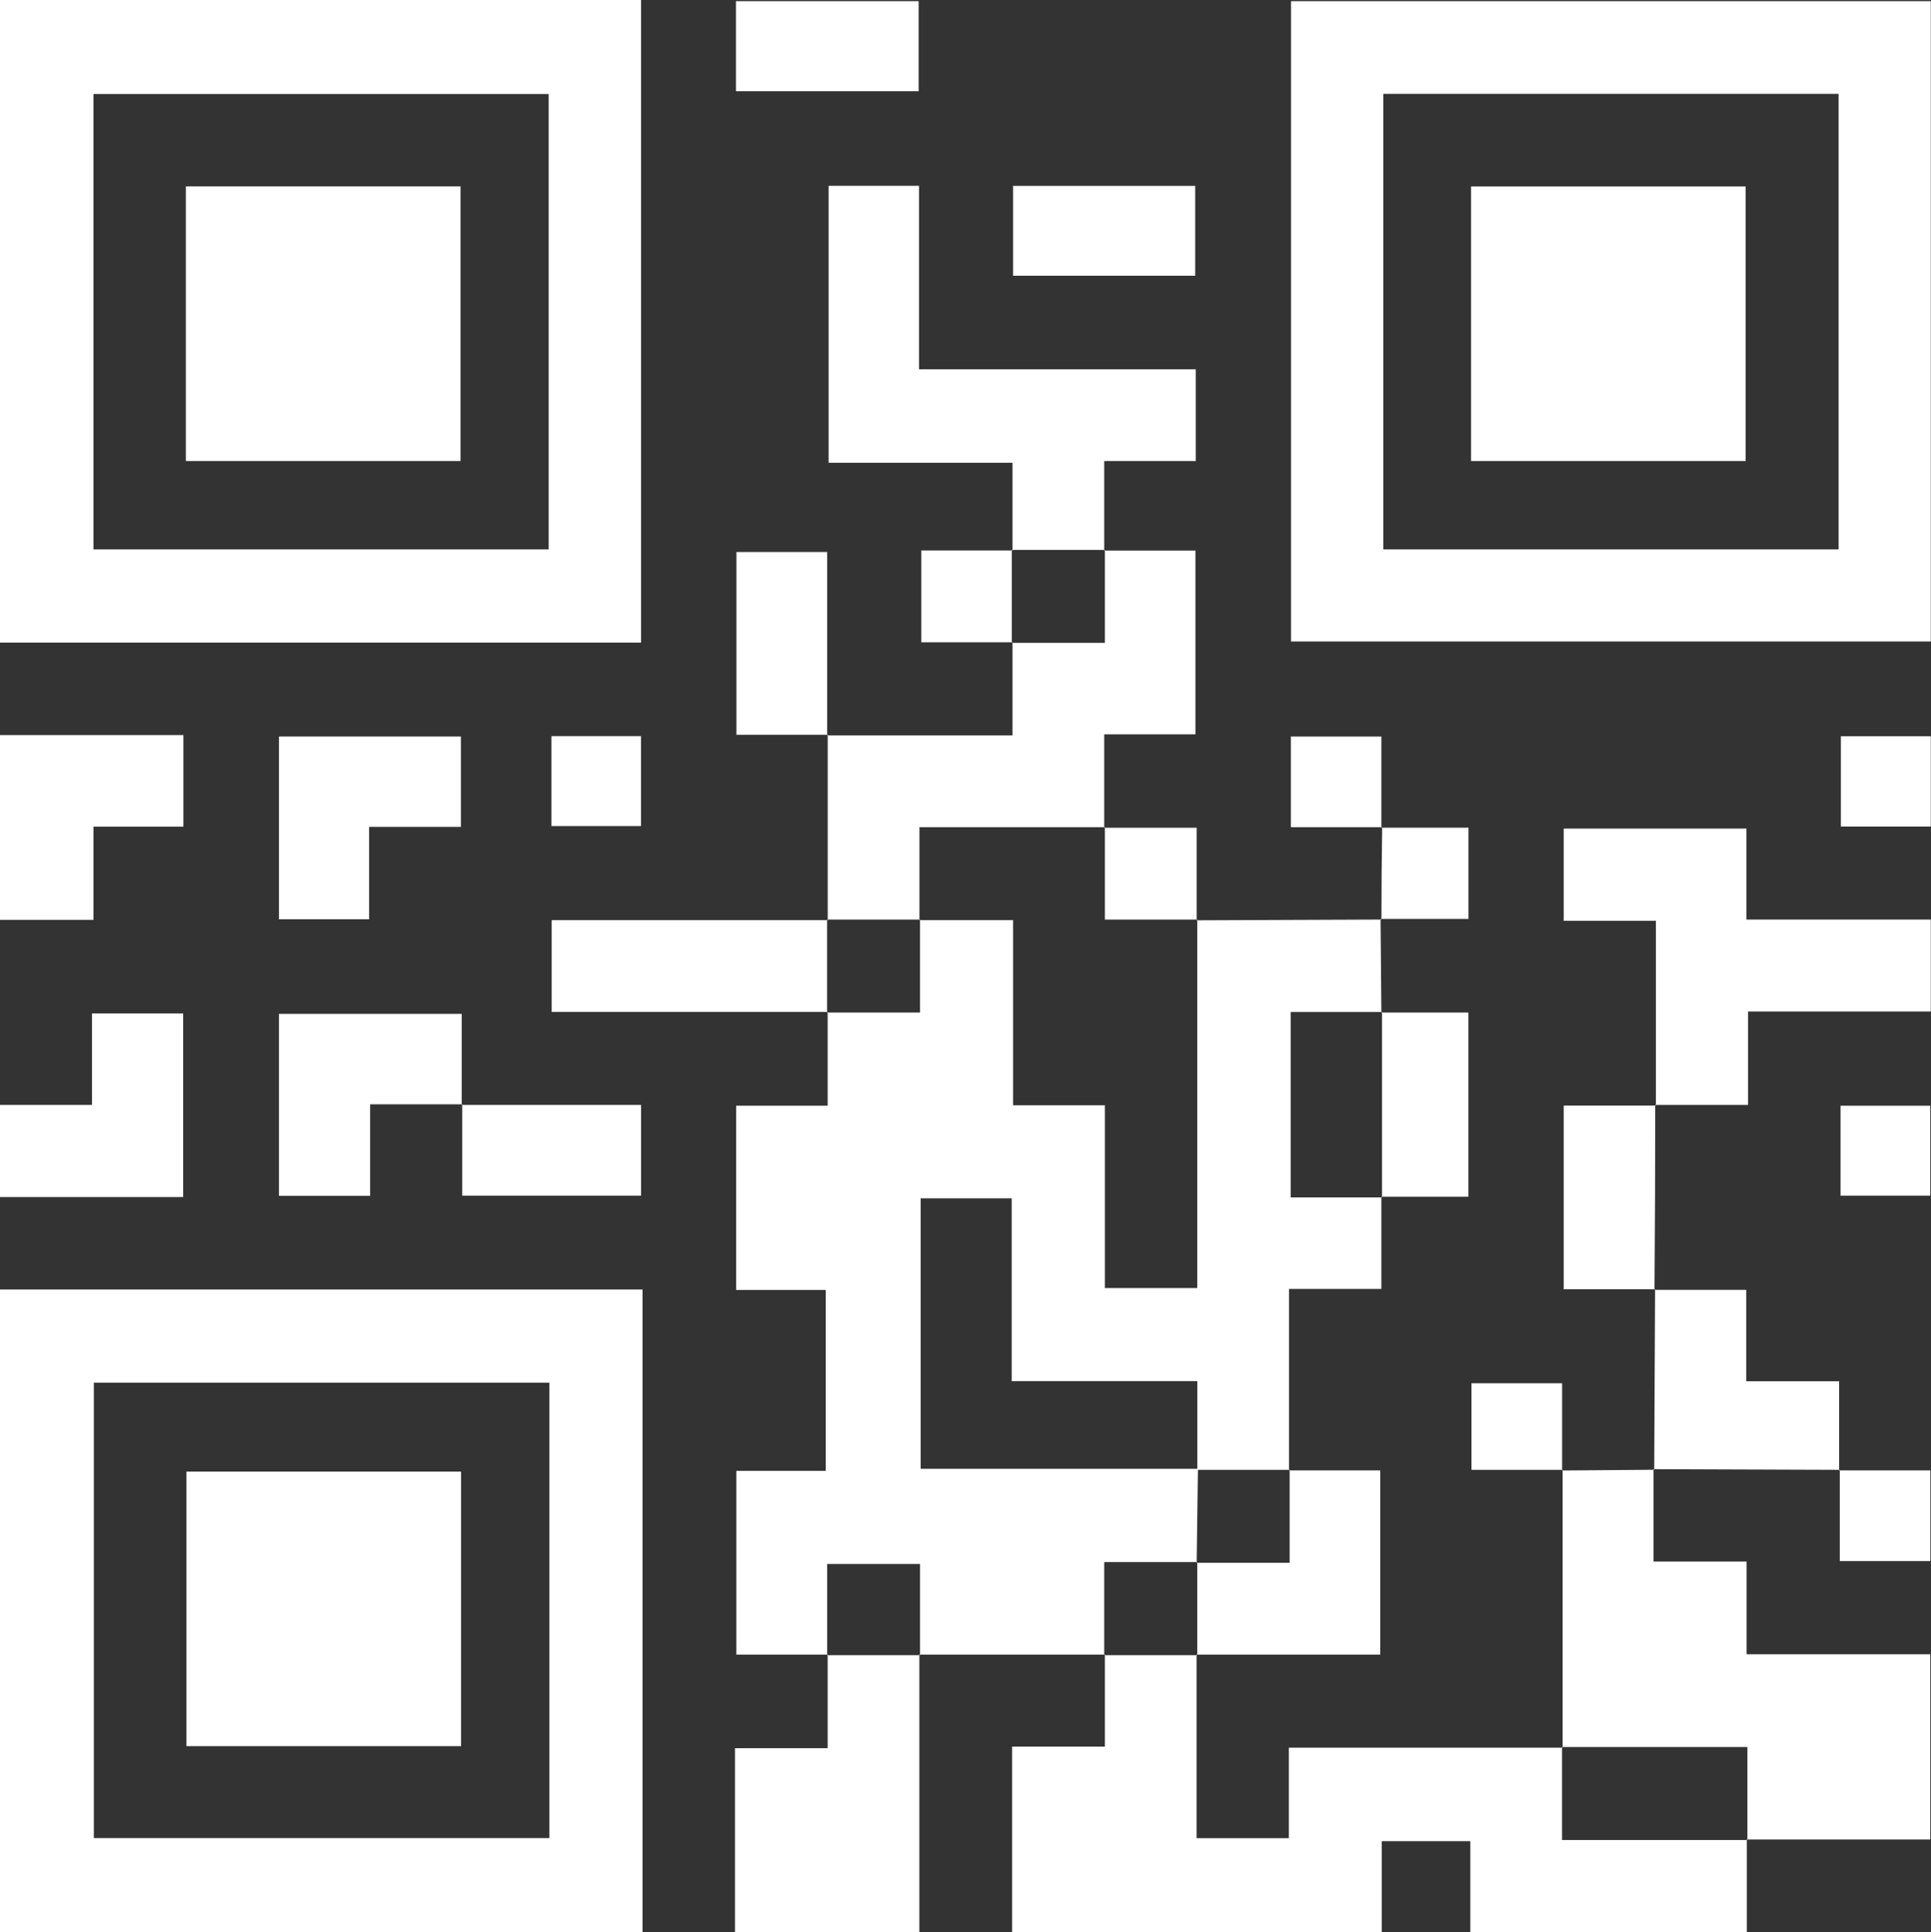 <?xml version="1.0" encoding="UTF-8"?> <svg xmlns="http://www.w3.org/2000/svg" id="Слой_1" data-name="Слой 1" viewBox="0 0 264.2 264.33"><rect x="0" y="0" width="264.2" height="264.33" fill="#333333" stroke="none"/> <defs> <style>.cls-1{fill:#fff;}</style> </defs> <path class="cls-1" d="M20.83,194.25h87.91v87.91H20.83ZM33.67,207V269.3H96V207Z" transform="translate(-20.83 -17.84)"></path> <path class="cls-1" d="M20.83,17.84h87.71v87.91H20.83ZM95.9,93V30.7H33.62V93Z" transform="translate(-20.83 -17.84)"></path> <path class="cls-1" d="M259.83,269.48q0,6.34,0,12.68H222V269.72H209.88v12.44H159.31V256.78H172V244.2l-.09.08h12.73l-.09-.08v25.11h12.62V256.93h37.46l-.08-.09v12.72h25.36Z" transform="translate(-20.83 -17.84)"></path> <path class="cls-1" d="M121.39,282.16V257h12.68V244.2l-.08.08h12.72l-.09-.08,0,38Z" transform="translate(-20.83 -17.84)"></path> <path class="cls-1" d="M20.83,169H33.42V156.48H45.89V181.6H20.83Z" transform="translate(-20.83 -17.84)"></path> <path class="cls-1" d="M20.83,118.4H45.92v12.53H33.62v12.75H20.83Z" transform="translate(-20.83 -17.84)"></path> <path class="cls-1" d="M172,244.2H146.62l.09.08V231.8H134v12.48l.08-.08H121.58V219.06h12.23V194.31H121.55V169.1h12.52V156.28l-.08.08h12.72V143.64l-.08.08h12.81v25.33H172v25h12.64v-50.4l-.08.09,25.25-.1-.09-.09q.06,6.42.11,12.82l.09-.08H197.43v25.36h12.49l-.09-.08v12.6H197.19V219l.09-.08-12.63,0V206.78h-25.4v-25H146.8v37h37.93q-.09,6.42-.17,12.84l.08-.08H171.91v12.72Z" transform="translate(-20.83 -17.84)"></path> <path class="cls-1" d="M285,18V105.6H197.47V18ZM272.39,30.68H210.1V93h62.29Z" transform="translate(-20.83 -17.84)"></path> <path class="cls-1" d="M234.63,256.93q0-19,0-38l-.08.08,12.6-.1-.09-.08v12.64H259.8v12.68h25.13v25.34h-25.1l.08.08V256.84H234.55Z" transform="translate(-20.83 -17.84)"></path> <path class="cls-1" d="M171.91,93.16h12.48V118.3H171.91v12.78L172,131H146.63v12.72l.08-.08H134l.08.08q0-12.67,0-25.36l-.08.08h25.36V105.71l-.09.08H172V93.07Z" transform="translate(-20.83 -17.84)"></path> <path class="cls-1" d="M159.36,93.15v-12H134.2V43.26h12.37v25.1h37.87V80.91H171.91V93.16l.08-.09H159.27Z" transform="translate(-20.83 -17.84)"></path> <path class="cls-1" d="M247.39,169.1V143.81H234.78V131.19h25v12.45H285v12.58H260V169H247.3Z" transform="translate(-20.83 -17.84)"></path> <path class="cls-1" d="M84.07,168.91H71.47v12.53H59v-24.9H84V169Z" transform="translate(-20.83 -17.84)"></path> <path class="cls-1" d="M134.07,156.28H96.31V143.72h37.76l-.08-.08v12.72Z" transform="translate(-20.83 -17.84)"></path> <path class="cls-1" d="M71.33,143.6H59v-25H83.89v12.36H71.33Z" transform="translate(-20.83 -17.84)"></path> <path class="cls-1" d="M197.19,219h12.49v25.2H184.55l.09.08V231.56l-.08.08h12.72V218.92Z" transform="translate(-20.83 -17.84)"></path> <path class="cls-1" d="M247.2,194.3h12.55v12.5h12.71V219l.08-.08-25.47-.09.09.08.12-24.69Z" transform="translate(-20.83 -17.84)"></path> <path class="cls-1" d="M121.52,30.32V18h25V30.32Z" transform="translate(-20.83 -17.84)"></path> <path class="cls-1" d="M247.28,194.21h-12.5V169.09h12.61l-.09-.07q0,12.63-.1,25.28Z" transform="translate(-20.83 -17.84)"></path> <path class="cls-1" d="M134.08,118.36H121.59v-25H134v25.13Z" transform="translate(-20.83 -17.84)"></path> <path class="cls-1" d="M159.44,55.56V43.27h24.92V55.56Z" transform="translate(-20.83 -17.84)"></path> <path class="cls-1" d="M84,169h24.54v12.41H84.07v-12.5Z" transform="translate(-20.83 -17.84)"></path> <path class="cls-1" d="M209.83,156.36h11.91v25.2H209.83l.09.08V156.28Z" transform="translate(-20.83 -17.84)"></path> <path class="cls-1" d="M171.91,131.08h12.65v12.65l.08-.09H172V131Z" transform="translate(-20.83 -17.84)"></path> <path class="cls-1" d="M285,130.92h-12.3V118.56H285Z" transform="translate(-20.83 -17.84)"></path> <path class="cls-1" d="M272.65,181.41v-12.3h12.28v12.3Z" transform="translate(-20.83 -17.84)"></path> <path class="cls-1" d="M209.91,131H197.45v-12.4h12.38v12.48Z" transform="translate(-20.83 -17.84)"></path> <path class="cls-1" d="M96.27,118.54h12.26v12.31H96.27Z" transform="translate(-20.83 -17.84)"></path> <path class="cls-1" d="M272.46,219h12.48V231.4H272.55V218.91Z" transform="translate(-20.83 -17.84)"></path> <path class="cls-1" d="M159.36,105.71H146.88V93.15h12.48l-.09-.08v12.72Z" transform="translate(-20.83 -17.84)"></path> <path class="cls-1" d="M209.83,131.07h11.92v12.48h-12l.09.08q0-6.33.1-12.64Z" transform="translate(-20.83 -17.84)"></path> <path class="cls-1" d="M234.64,218.92H222.16V207.08h12.4V219Z" transform="translate(-20.83 -17.84)"></path> <path class="cls-1" d="M83.91,219.16v37.56H46.34V219.16Z" transform="translate(-20.83 -17.84)"></path> <path class="cls-1" d="M83.84,80.91H46.26V43.34H83.84Z" transform="translate(-20.83 -17.84)"></path> <path class="cls-1" d="M259.67,80.91H222.1V43.35h37.57Z" transform="translate(-20.83 -17.84)"></path> </svg> 